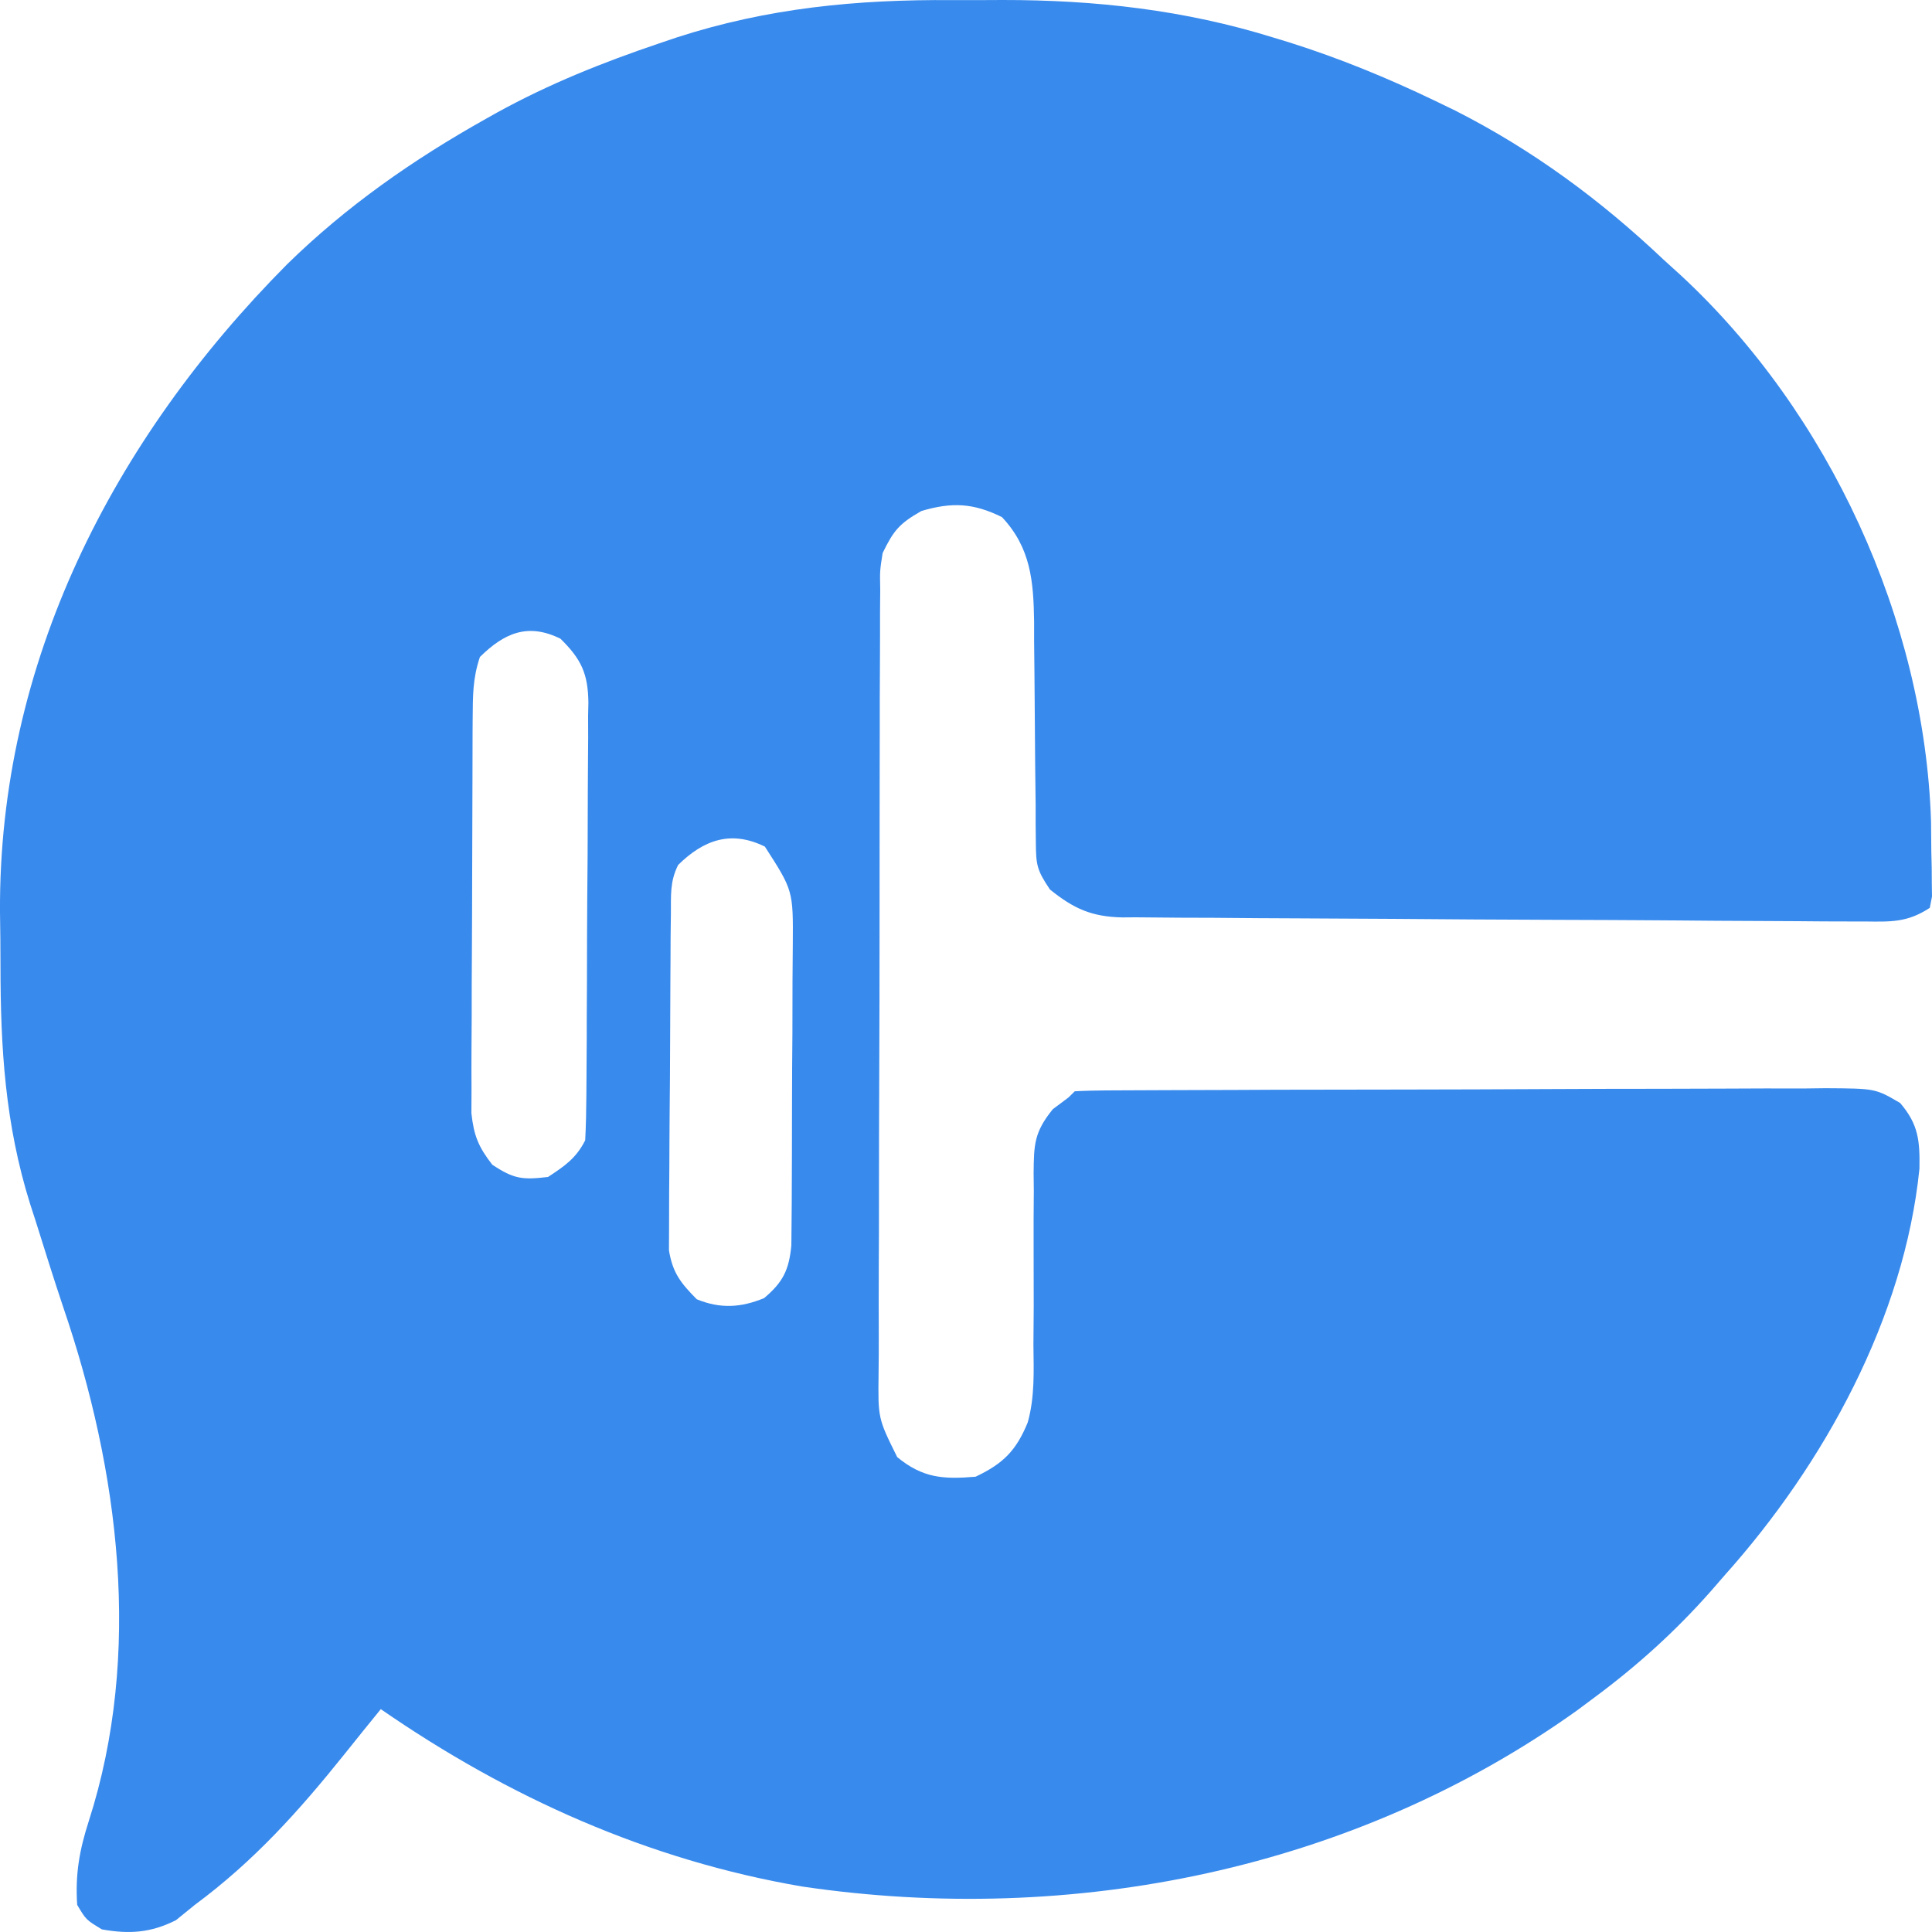 <svg xmlns="http://www.w3.org/2000/svg" fill="none" viewBox="0 0 20 20" height="20" width="20">
<g clip-path="url(#clip0_8993_2)">
<path fill="#388AED" d="M9.858 0.001C10.031 0.002 10.204 0.001 10.376 1.04055e-05C11.337 -0.001 12.266 0.103 13.186 0.39C13.239 0.406 13.292 0.422 13.347 0.439C13.864 0.602 14.358 0.805 14.846 1.039C14.918 1.074 14.989 1.108 15.063 1.144C15.864 1.55 16.57 2.071 17.219 2.686C17.31 2.768 17.31 2.768 17.402 2.852C18.936 4.275 19.923 6.421 19.99 8.503C19.991 8.608 19.992 8.714 19.993 8.82C19.995 8.901 19.995 8.901 19.997 8.984C19.997 9.035 19.998 9.087 19.998 9.14C19.999 9.186 19.999 9.233 20 9.281C19.992 9.319 19.985 9.358 19.977 9.398C19.743 9.552 19.571 9.542 19.3 9.539C19.223 9.539 19.223 9.539 19.144 9.539C18.966 9.539 18.788 9.538 18.61 9.536C18.482 9.536 18.354 9.535 18.226 9.534C17.925 9.533 17.624 9.531 17.322 9.528C16.913 9.525 16.503 9.523 16.093 9.522C15.534 9.52 14.974 9.517 14.415 9.512C14.1 9.51 13.784 9.508 13.469 9.507C13.167 9.506 12.865 9.504 12.563 9.501C12.45 9.5 12.337 9.5 12.224 9.5C12.068 9.499 11.912 9.498 11.756 9.496C11.711 9.496 11.665 9.496 11.618 9.497C11.298 9.49 11.115 9.406 10.869 9.208C10.732 9.005 10.725 8.952 10.723 8.718C10.722 8.627 10.722 8.627 10.721 8.535C10.721 8.469 10.721 8.404 10.721 8.336C10.719 8.197 10.718 8.059 10.716 7.92C10.714 7.701 10.713 7.482 10.711 7.264C10.71 7.053 10.707 6.841 10.705 6.63C10.705 6.533 10.705 6.533 10.705 6.433C10.699 6.019 10.671 5.67 10.372 5.353C10.077 5.207 9.853 5.196 9.538 5.29C9.308 5.421 9.25 5.493 9.137 5.725C9.108 5.908 9.108 5.908 9.112 6.107C9.111 6.222 9.111 6.222 9.11 6.339C9.11 6.422 9.11 6.506 9.11 6.592C9.11 6.681 9.109 6.77 9.109 6.86C9.107 7.102 9.107 7.344 9.107 7.586C9.107 7.788 9.107 7.99 9.106 8.192C9.105 8.67 9.105 9.147 9.105 9.624C9.105 10.116 9.104 10.608 9.102 11.1C9.1 11.522 9.099 11.945 9.099 12.367C9.099 12.62 9.099 12.872 9.097 13.124C9.096 13.361 9.096 13.599 9.097 13.836C9.098 13.964 9.096 14.093 9.095 14.221C9.089 14.683 9.089 14.683 9.288 15.084C9.552 15.301 9.763 15.315 10.099 15.287C10.386 15.151 10.52 15.016 10.639 14.725C10.713 14.461 10.701 14.193 10.698 13.921C10.699 13.791 10.7 13.661 10.701 13.531C10.701 13.328 10.701 13.125 10.7 12.921C10.699 12.724 10.7 12.527 10.702 12.33C10.701 12.269 10.7 12.208 10.7 12.146C10.703 11.848 10.705 11.721 10.899 11.482C10.953 11.442 11.006 11.402 11.061 11.361C11.083 11.34 11.104 11.319 11.126 11.297C11.233 11.291 11.34 11.289 11.448 11.288C11.517 11.288 11.587 11.287 11.659 11.287C11.736 11.287 11.814 11.286 11.893 11.286C11.974 11.286 12.055 11.285 12.138 11.285C12.361 11.284 12.583 11.283 12.805 11.283C12.944 11.282 13.083 11.282 13.222 11.281C13.656 11.28 14.091 11.279 14.525 11.279C15.027 11.278 15.529 11.277 16.03 11.274C16.418 11.272 16.805 11.271 17.193 11.271C17.425 11.271 17.656 11.27 17.888 11.269C18.146 11.267 18.405 11.267 18.663 11.268C18.74 11.267 18.817 11.266 18.896 11.265C19.414 11.268 19.414 11.268 19.67 11.418C19.86 11.639 19.875 11.809 19.87 12.098C19.714 13.64 18.884 15.154 17.86 16.3C17.81 16.358 17.759 16.417 17.706 16.477C17.342 16.888 16.955 17.238 16.514 17.566C16.452 17.612 16.39 17.659 16.326 17.706C14.02 19.354 11.102 19.943 8.303 19.529C6.709 19.256 5.261 18.605 3.942 17.693C3.816 17.848 3.69 18.003 3.566 18.159C3.093 18.749 2.629 19.266 2.017 19.719C1.92 19.798 1.92 19.798 1.821 19.878C1.562 20.008 1.341 20.024 1.055 19.973C0.891 19.874 0.891 19.874 0.799 19.719C0.778 19.403 0.822 19.153 0.919 18.852C1.476 17.121 1.233 15.223 0.654 13.53C0.555 13.235 0.463 12.939 0.37 12.643C0.351 12.584 0.332 12.525 0.312 12.464C0.053 11.637 0.005 10.849 0.005 9.989C0.005 9.807 0.003 9.625 0 9.444C-0.016 6.864 1.167 4.553 2.971 2.737C3.585 2.135 4.28 1.65 5.032 1.229C5.069 1.208 5.106 1.188 5.144 1.166C5.683 0.869 6.24 0.646 6.824 0.449C6.884 0.429 6.945 0.408 7.007 0.387C7.95 0.082 8.871 -0.006 9.858 0.001ZM4.968 6.801C4.892 7.026 4.895 7.207 4.893 7.444C4.893 7.49 4.893 7.536 4.892 7.583C4.892 7.734 4.891 7.886 4.891 8.038C4.89 8.143 4.89 8.249 4.89 8.354C4.889 8.575 4.889 8.796 4.888 9.017C4.888 9.301 4.886 9.584 4.885 9.867C4.883 10.085 4.883 10.303 4.883 10.52C4.883 10.625 4.882 10.729 4.881 10.833C4.88 10.979 4.88 11.126 4.881 11.272C4.881 11.355 4.88 11.438 4.88 11.524C4.905 11.756 4.953 11.873 5.096 12.057C5.321 12.206 5.408 12.215 5.673 12.184C5.847 12.07 5.965 11.989 6.058 11.804C6.066 11.651 6.069 11.5 6.07 11.347C6.07 11.3 6.071 11.253 6.071 11.204C6.072 11.048 6.073 10.892 6.074 10.736C6.074 10.683 6.074 10.63 6.074 10.575C6.076 10.293 6.077 10.011 6.077 9.729C6.078 9.437 6.08 9.146 6.083 8.855C6.084 8.631 6.085 8.407 6.085 8.183C6.085 8.075 6.086 7.968 6.087 7.861C6.089 7.71 6.089 7.56 6.088 7.41C6.09 7.343 6.09 7.343 6.091 7.276C6.088 6.974 6.017 6.823 5.802 6.612C5.464 6.445 5.22 6.553 4.968 6.801ZM7.02 8.954C6.933 9.128 6.947 9.268 6.945 9.462C6.944 9.543 6.943 9.623 6.942 9.705C6.942 9.793 6.941 9.881 6.941 9.969C6.941 10.013 6.941 10.057 6.94 10.103C6.939 10.337 6.938 10.571 6.937 10.805C6.937 11.046 6.934 11.288 6.932 11.529C6.93 11.715 6.93 11.901 6.929 12.087C6.929 12.176 6.928 12.265 6.927 12.354C6.926 12.478 6.926 12.603 6.926 12.728C6.926 12.799 6.925 12.87 6.925 12.943C6.963 13.177 7.047 13.282 7.213 13.45C7.457 13.55 7.67 13.537 7.91 13.438C8.105 13.274 8.168 13.146 8.192 12.893C8.193 12.825 8.193 12.757 8.194 12.687C8.194 12.61 8.195 12.533 8.196 12.453C8.196 12.37 8.196 12.286 8.197 12.2C8.197 12.114 8.197 12.027 8.198 11.94C8.199 11.758 8.199 11.576 8.199 11.395C8.199 11.163 8.201 10.93 8.203 10.698C8.204 10.519 8.204 10.34 8.204 10.161C8.205 10.034 8.206 9.907 8.207 9.78C8.211 9.219 8.211 9.219 7.918 8.764C7.566 8.591 7.283 8.695 7.02 8.954Z"></path>
</g>
<defs>
<clipPath id="clip0_8993_2">
<rect fill="white" height="20" width="20"></rect>
</clipPath>
</defs>
</svg>
